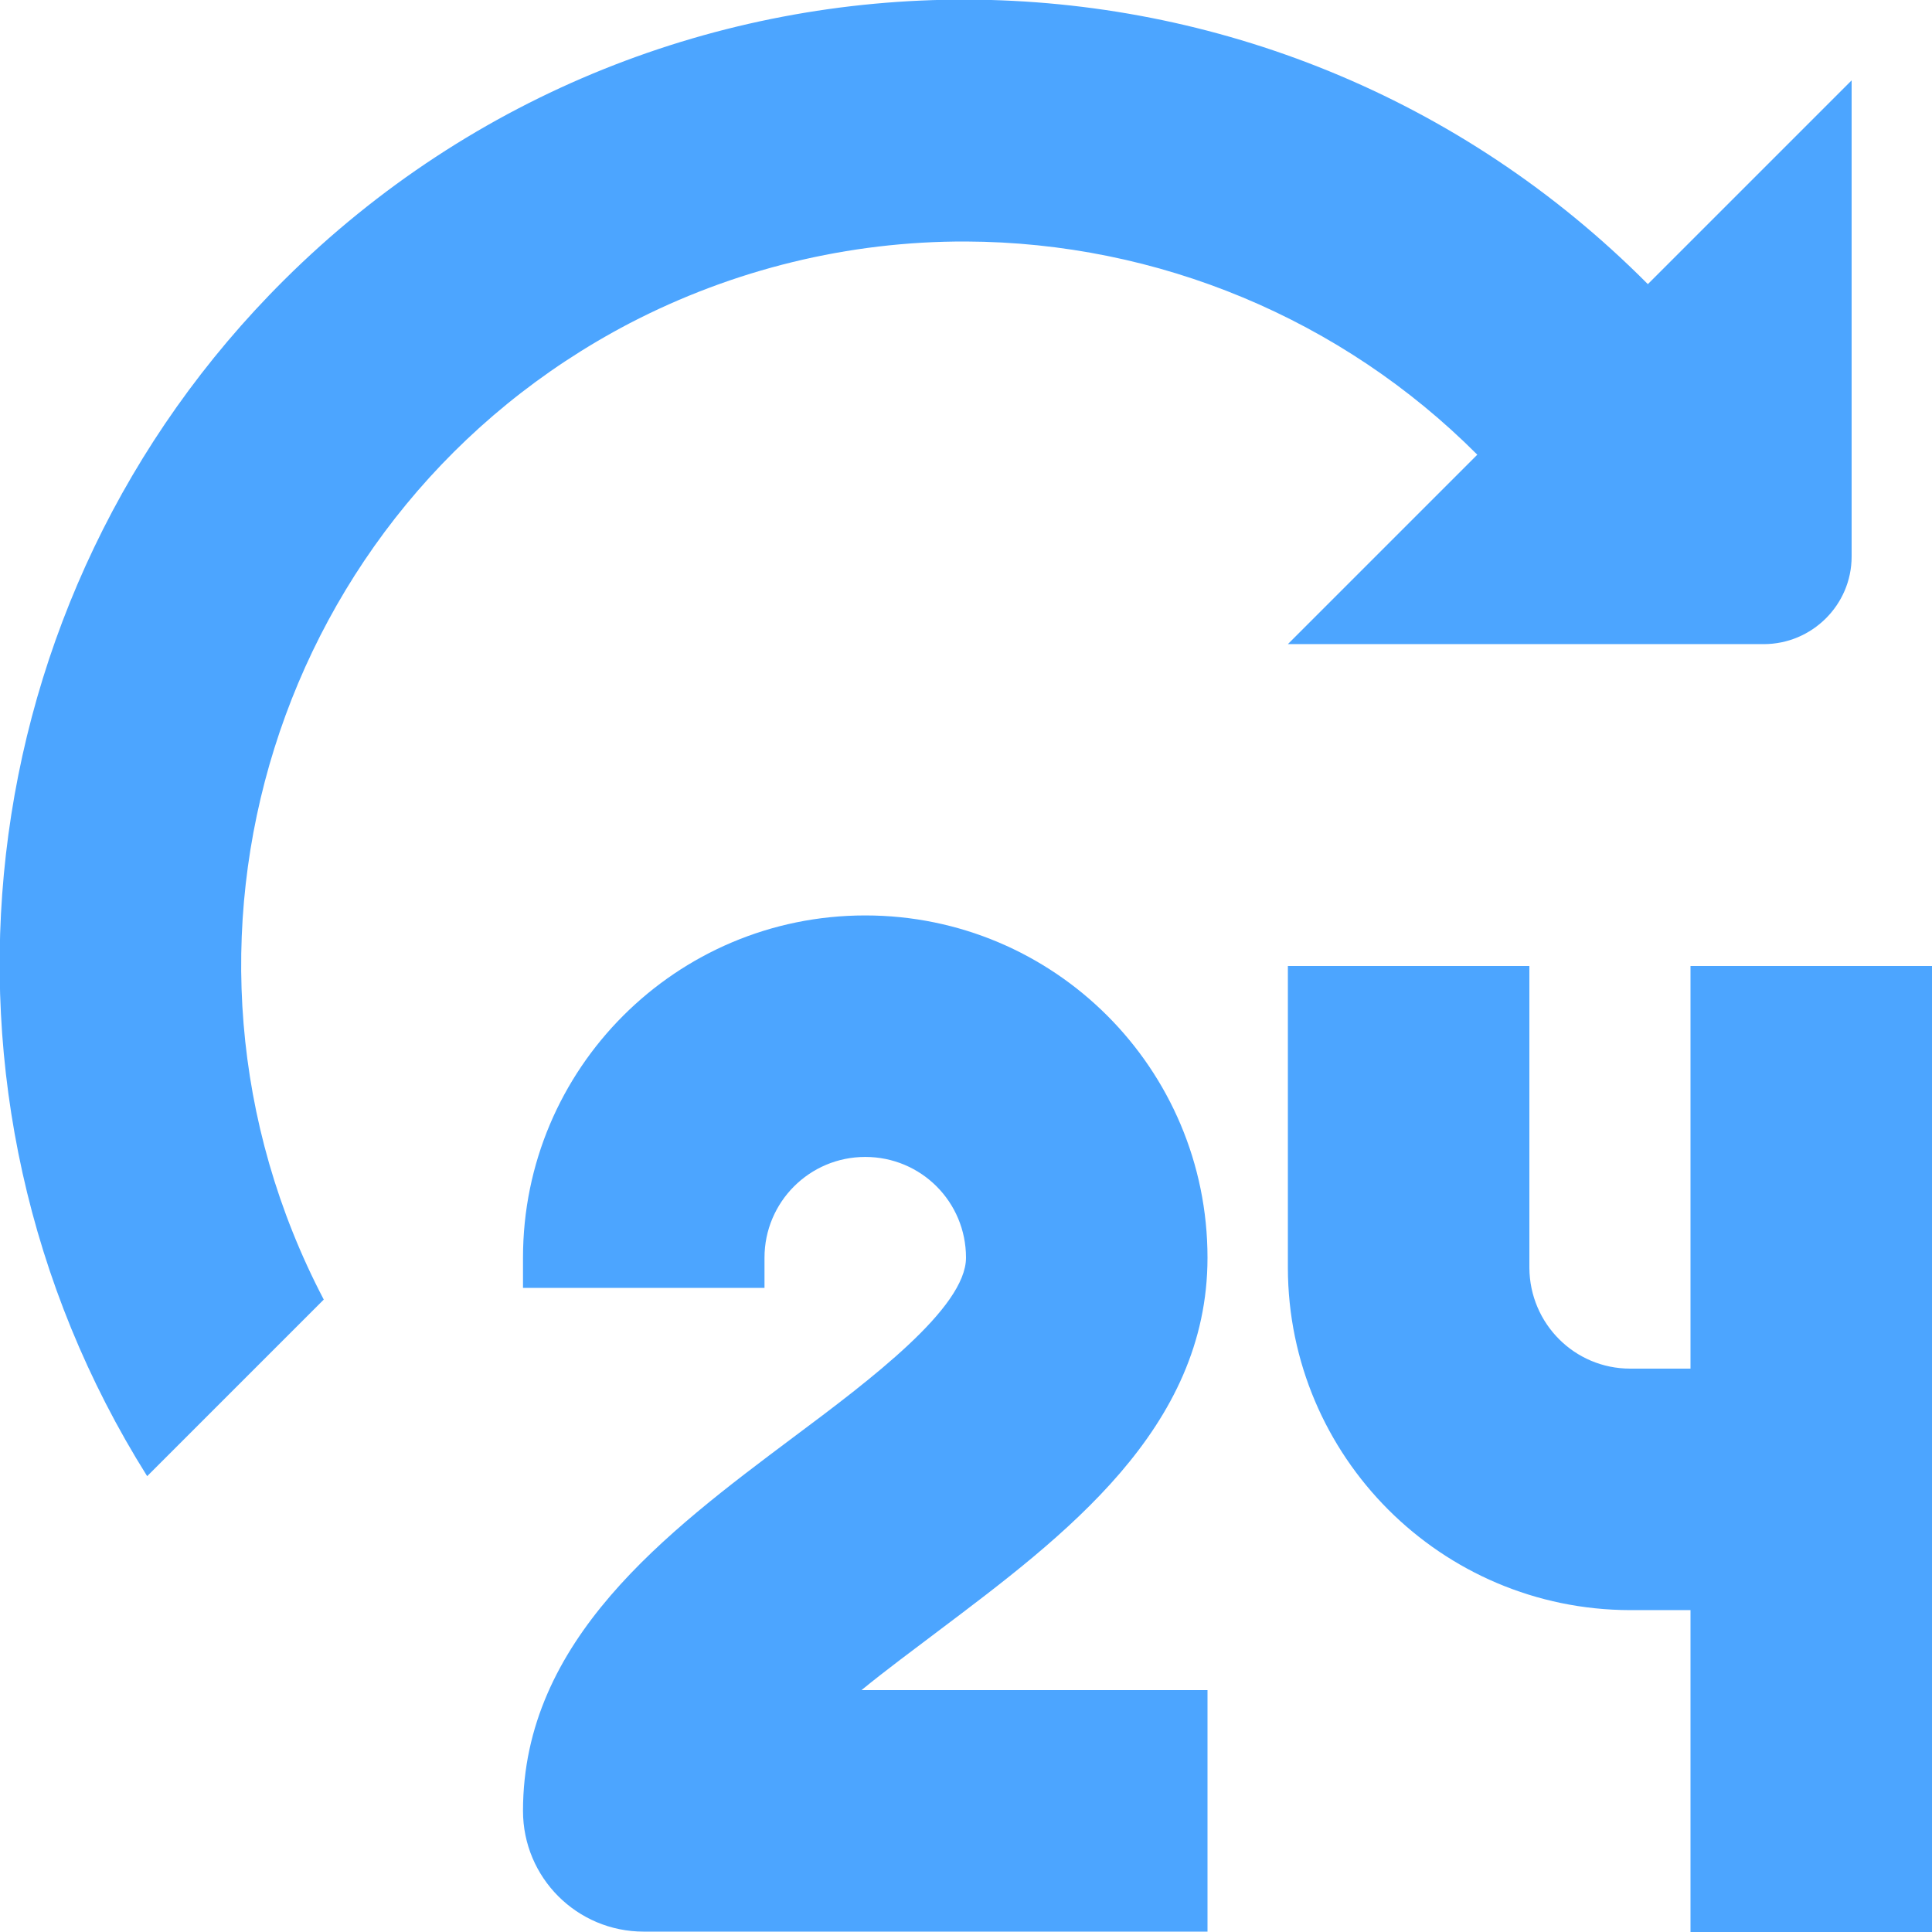 <svg fill="#4ca5ff" xmlns="http://www.w3.org/2000/svg" xmlns:xlink="http://www.w3.org/1999/xlink" id="Layer_1" x="0px" y="0px" viewBox="0 0 512 512" style="enable-background:new 0 0 512 512;" xml:space="preserve"><linearGradient id="SVGID_1_" gradientUnits="userSpaceOnUse" x1="-9.045652e-02" y1="255.949" x2="512" y2="255.949">	<stop offset="0" style="stop-color:#2190FF"></stop>	<stop offset="1" style="stop-color:#854CFF"></stop></linearGradient><path class="st0" d="M320,333.3c0-50.1-40.6-90.7-90.7-90.7s-90.7,40.6-90.7,90.7v8h64v-8c0-14.7,11.9-26.7,26.7-26.7 s26.7,11.9,26.7,26.7c0,13.3-25.4,32.4-45.9,47.7c-33.5,25.1-71.5,53.6-71.5,98.9c0,17.7,14.3,32,32,32H320v-64h-91.7 c6.6-5.4,13.8-10.7,20.4-15.7C282,407.1,320,378.7,320,333.3z M448,256v106.7h-16c-14.7,0-26.6-11.9-26.7-26.7v-80h-64v80 c0.1,50,40.6,90.6,90.7,90.7h16V512h64V256H448z M436.7,75.3C337.2-24.8,175.4-25.3,75.3,74.2c-84.7,84.2-99.8,215.9-36.3,317 l46.8-46.8c-49.1-93.8-12.8-209.6,81-258.7C194.3,71.4,224.9,63.9,256,64c50.9,0.2,99.6,20.5,135.5,56.5l-50.2,50.2h126.1 c12.8,0,23.3-10.4,23.3-23.2l0,0V21.3L436.7,75.3z"></path></svg>